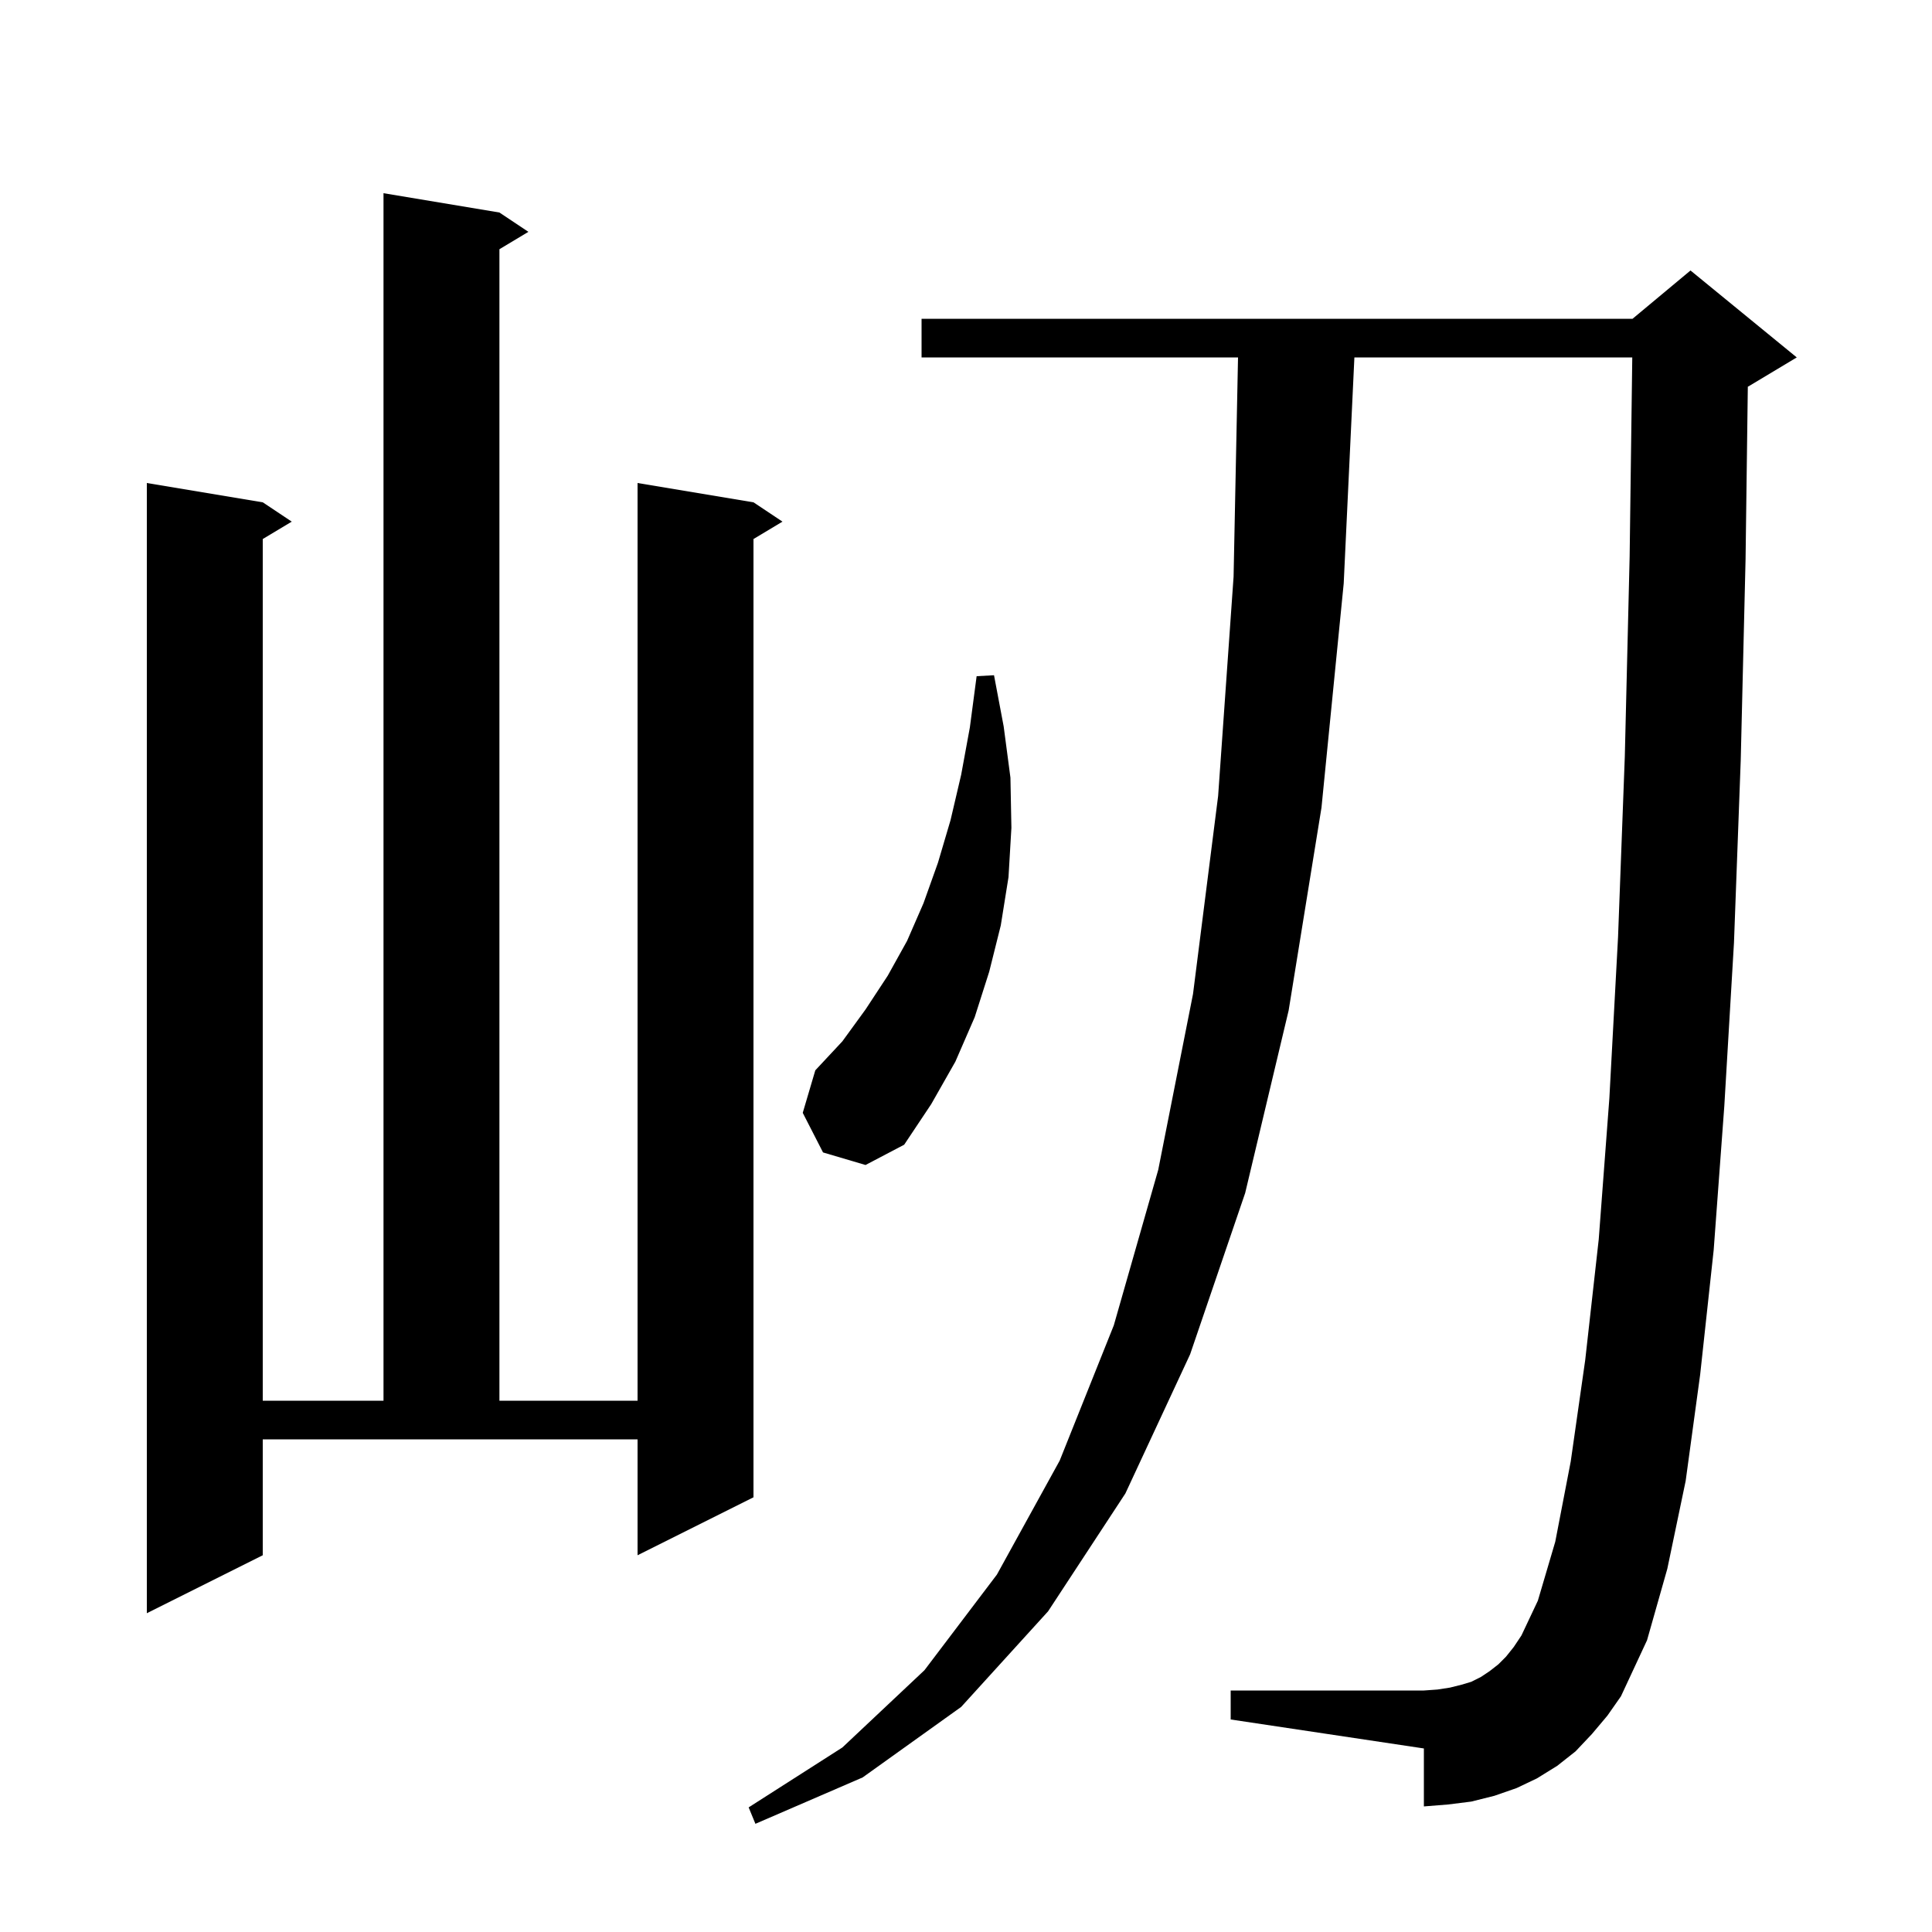<svg xmlns="http://www.w3.org/2000/svg" xmlns:xlink="http://www.w3.org/1999/xlink" version="1.1" baseProfile="full" viewBox="0 0 200 200" width="200" height="200">
<g fill="black">
<path d="M 164.8 179.5 L 163.1 181.3 L 161.2 182.8 L 159.1 184.1 L 157.0 185.1 L 154.7 185.9 L 152.3 186.5 L 149.9 186.8 L 147.4 187.0 L 147.4 181.0 L 127.4 178.0 L 127.4 175.0 L 147.4 175.0 L 148.8 174.9 L 150.1 174.7 L 151.3 174.4 L 152.3 174.1 L 153.3 173.6 L 154.2 173.0 L 155.1 172.3 L 155.9 171.5 L 156.7 170.5 L 157.5 169.3 L 159.2 165.7 L 161.0 159.6 L 162.6 151.3 L 164.1 140.8 L 165.5 128.3 L 166.6 113.7 L 167.5 97.0 L 168.2 78.3 L 168.7 57.6 L 168.972 37.0 L 140.206 37.0 L 139.1 60.4 L 136.8 83.6 L 133.4 104.6 L 128.9 123.5 L 123.2 140.2 L 116.5 154.6 L 108.5 166.8 L 99.5 176.7 L 89.3 184.0 L 78.2 188.8 L 77.5 187.1 L 87.2 180.9 L 95.7 172.9 L 103.2 163.0 L 109.7 151.2 L 115.3 137.2 L 119.9 121.1 L 123.5 102.9 L 126.1 82.4 L 127.7 59.7 L 128.16 37.0 L 95.4 37.0 L 95.4 33.0 L 169.0 33.0 L 175.0 28.0 L 186.0 37.0 L 181.0 40.0 L 180.934 40.027 L 180.7 57.9 L 180.2 78.7 L 179.5 97.6 L 178.5 114.5 L 177.4 129.4 L 176.0 142.3 L 174.5 153.3 L 172.6 162.4 L 170.5 169.8 L 167.8 175.6 L 166.4 177.6 Z M 27.2 161.0 L 15.2 167.0 L 15.2 50.0 L 27.2 52.0 L 30.2 54.0 L 27.2 55.8 L 27.2 145.0 L 39.7 145.0 L 39.7 20.0 L 51.7 22.0 L 54.7 24.0 L 51.7 25.8 L 51.7 145.0 L 66.0 145.0 L 66.0 50.0 L 78.0 52.0 L 81.0 54.0 L 78.0 55.8 L 78.0 155.0 L 66.0 161.0 L 66.0 149.0 L 27.2 149.0 Z M 85.2 119.3 L 83.1 115.2 L 84.4 110.8 L 87.2 107.8 L 89.6 104.5 L 91.9 101.0 L 93.9 97.4 L 95.6 93.5 L 97.1 89.3 L 98.4 84.9 L 99.5 80.2 L 100.4 75.3 L 101.1 70.0 L 102.9 69.9 L 103.9 75.2 L 104.6 80.5 L 104.7 85.7 L 104.4 90.8 L 103.6 95.8 L 102.4 100.6 L 100.9 105.3 L 98.9 109.9 L 96.4 114.3 L 93.6 118.5 L 89.6 120.6 Z " />
</g>
</svg>
